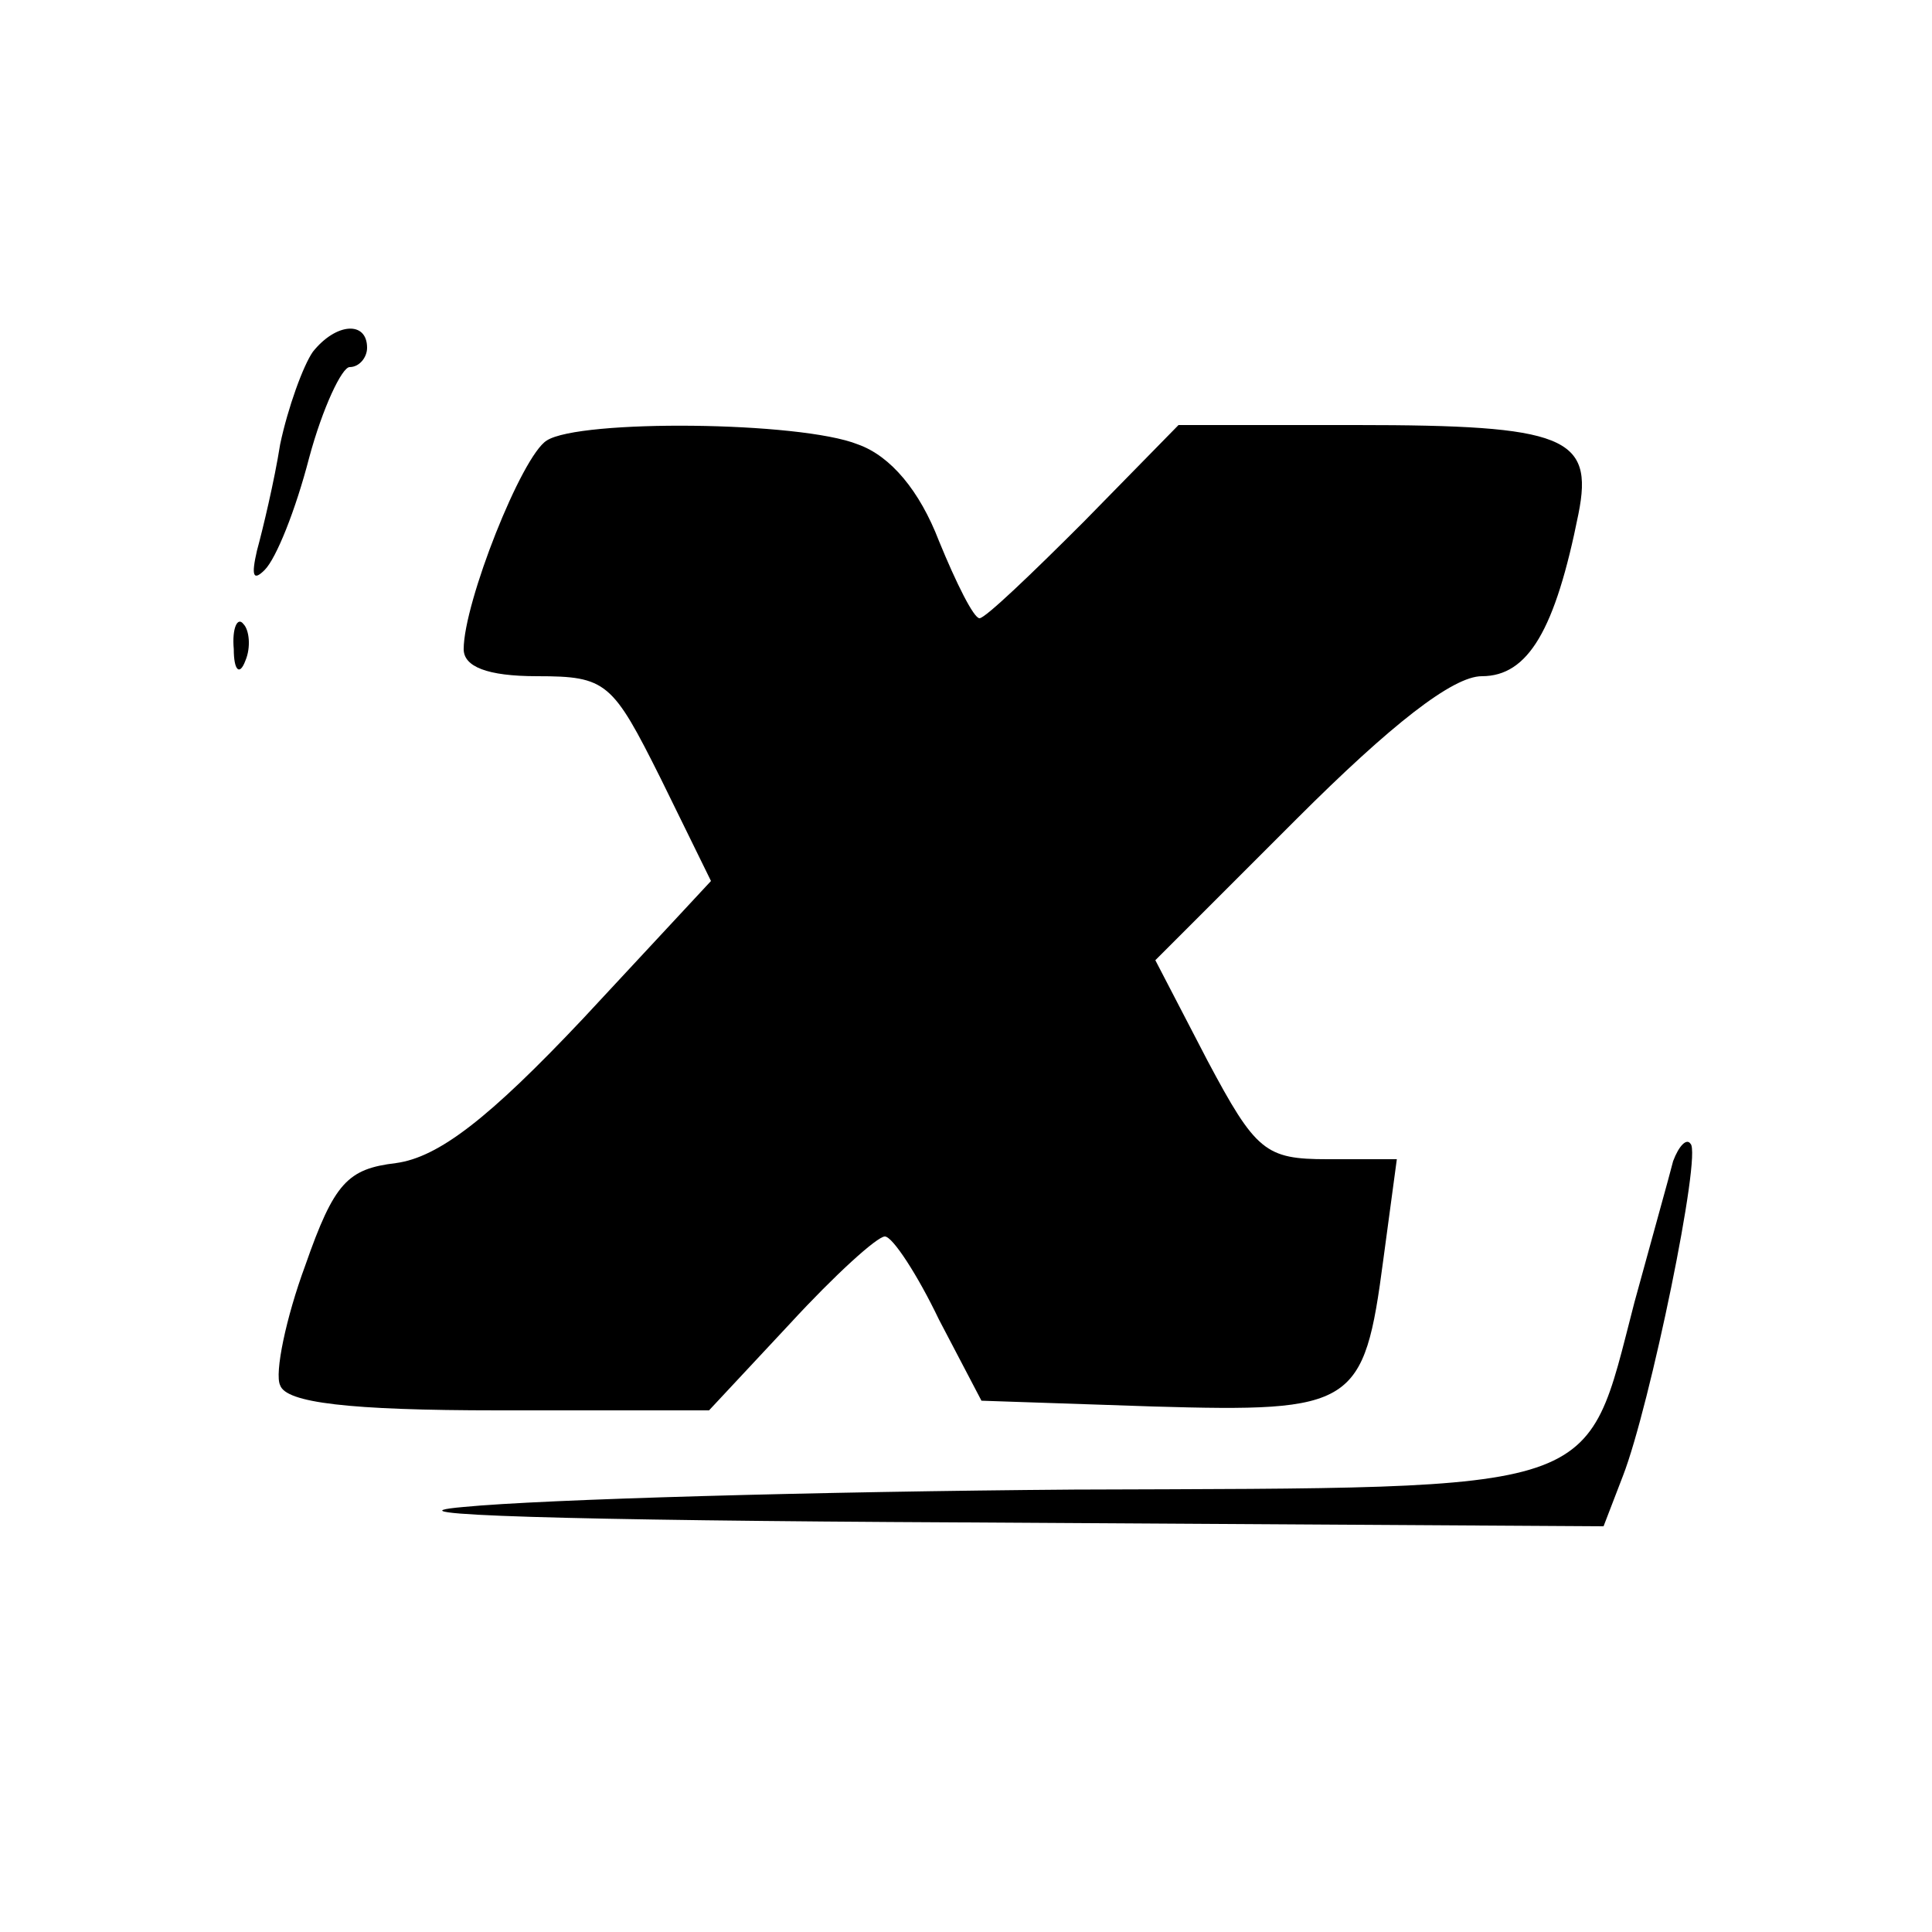 <?xml version="1.0" standalone="no"?>
<!DOCTYPE svg PUBLIC "-//W3C//DTD SVG 20010904//EN"
 "http://www.w3.org/TR/2001/REC-SVG-20010904/DTD/svg10.dtd">
<svg version="1.0" xmlns="http://www.w3.org/2000/svg"
 width="100pt" height="100pt" viewBox="0 0 100 100"
 preserveAspectRatio="xMidYMid meet">
<g transform="translate(0,100) scale(0.1,-0.1)"
fill="#000000" stroke="none">
<path d="M162 818 c-5 -7 -13 -29 -17 -48 -3 -19 -9 -44 -12 -55 -3 -13 -2
-16 4 -10 6 6 16 31 23 58 7 26 17 47 21 47 5 0 9 5 9 10 0 14 -16 13 -28 -2z"/>
<path d="M283 772 c-13 -8 -43 -84 -43 -108 0 -9 12 -14 38 -14 36 0 39 -3 64
-53 l26 -53 -66 -71 c-49 -52 -75 -72 -97 -75 -25 -3 -32 -10 -47 -53 -10 -27
-16 -56 -13 -62 3 -9 35 -13 113 -13 l109 0 42 45 c23 25 45 45 49 45 4 0 17
-20 28 -43 l22 -42 89 -3 c104 -3 109 0 119 76 l7 52 -36 0 c-32 0 -37 4 -62
51 l-27 52 73 73 c49 49 81 74 96 74 24 0 38 24 50 84 8 40 -7 46 -115 46
l-92 0 -49 -50 c-27 -27 -51 -50 -54 -50 -3 0 -12 18 -21 40 -10 26 -25 44
-42 50 -30 12 -144 13 -161 2z"/>
<path d="M121 664 c0 -11 3 -14 6 -6 3 7 2 16 -1 19 -3 4 -6 -2 -5 -13z"/>
<path d="M866 399 c-2 -8 -11 -40 -20 -73 -26 -100 -13 -96 -290 -97 -133 -1
-275 -5 -316 -9 -46 -4 53 -7 258 -8 l332 -2 10 26 c14 36 41 167 35 172 -2 3
-6 -1 -9 -9z"/>
</g>
</svg>
